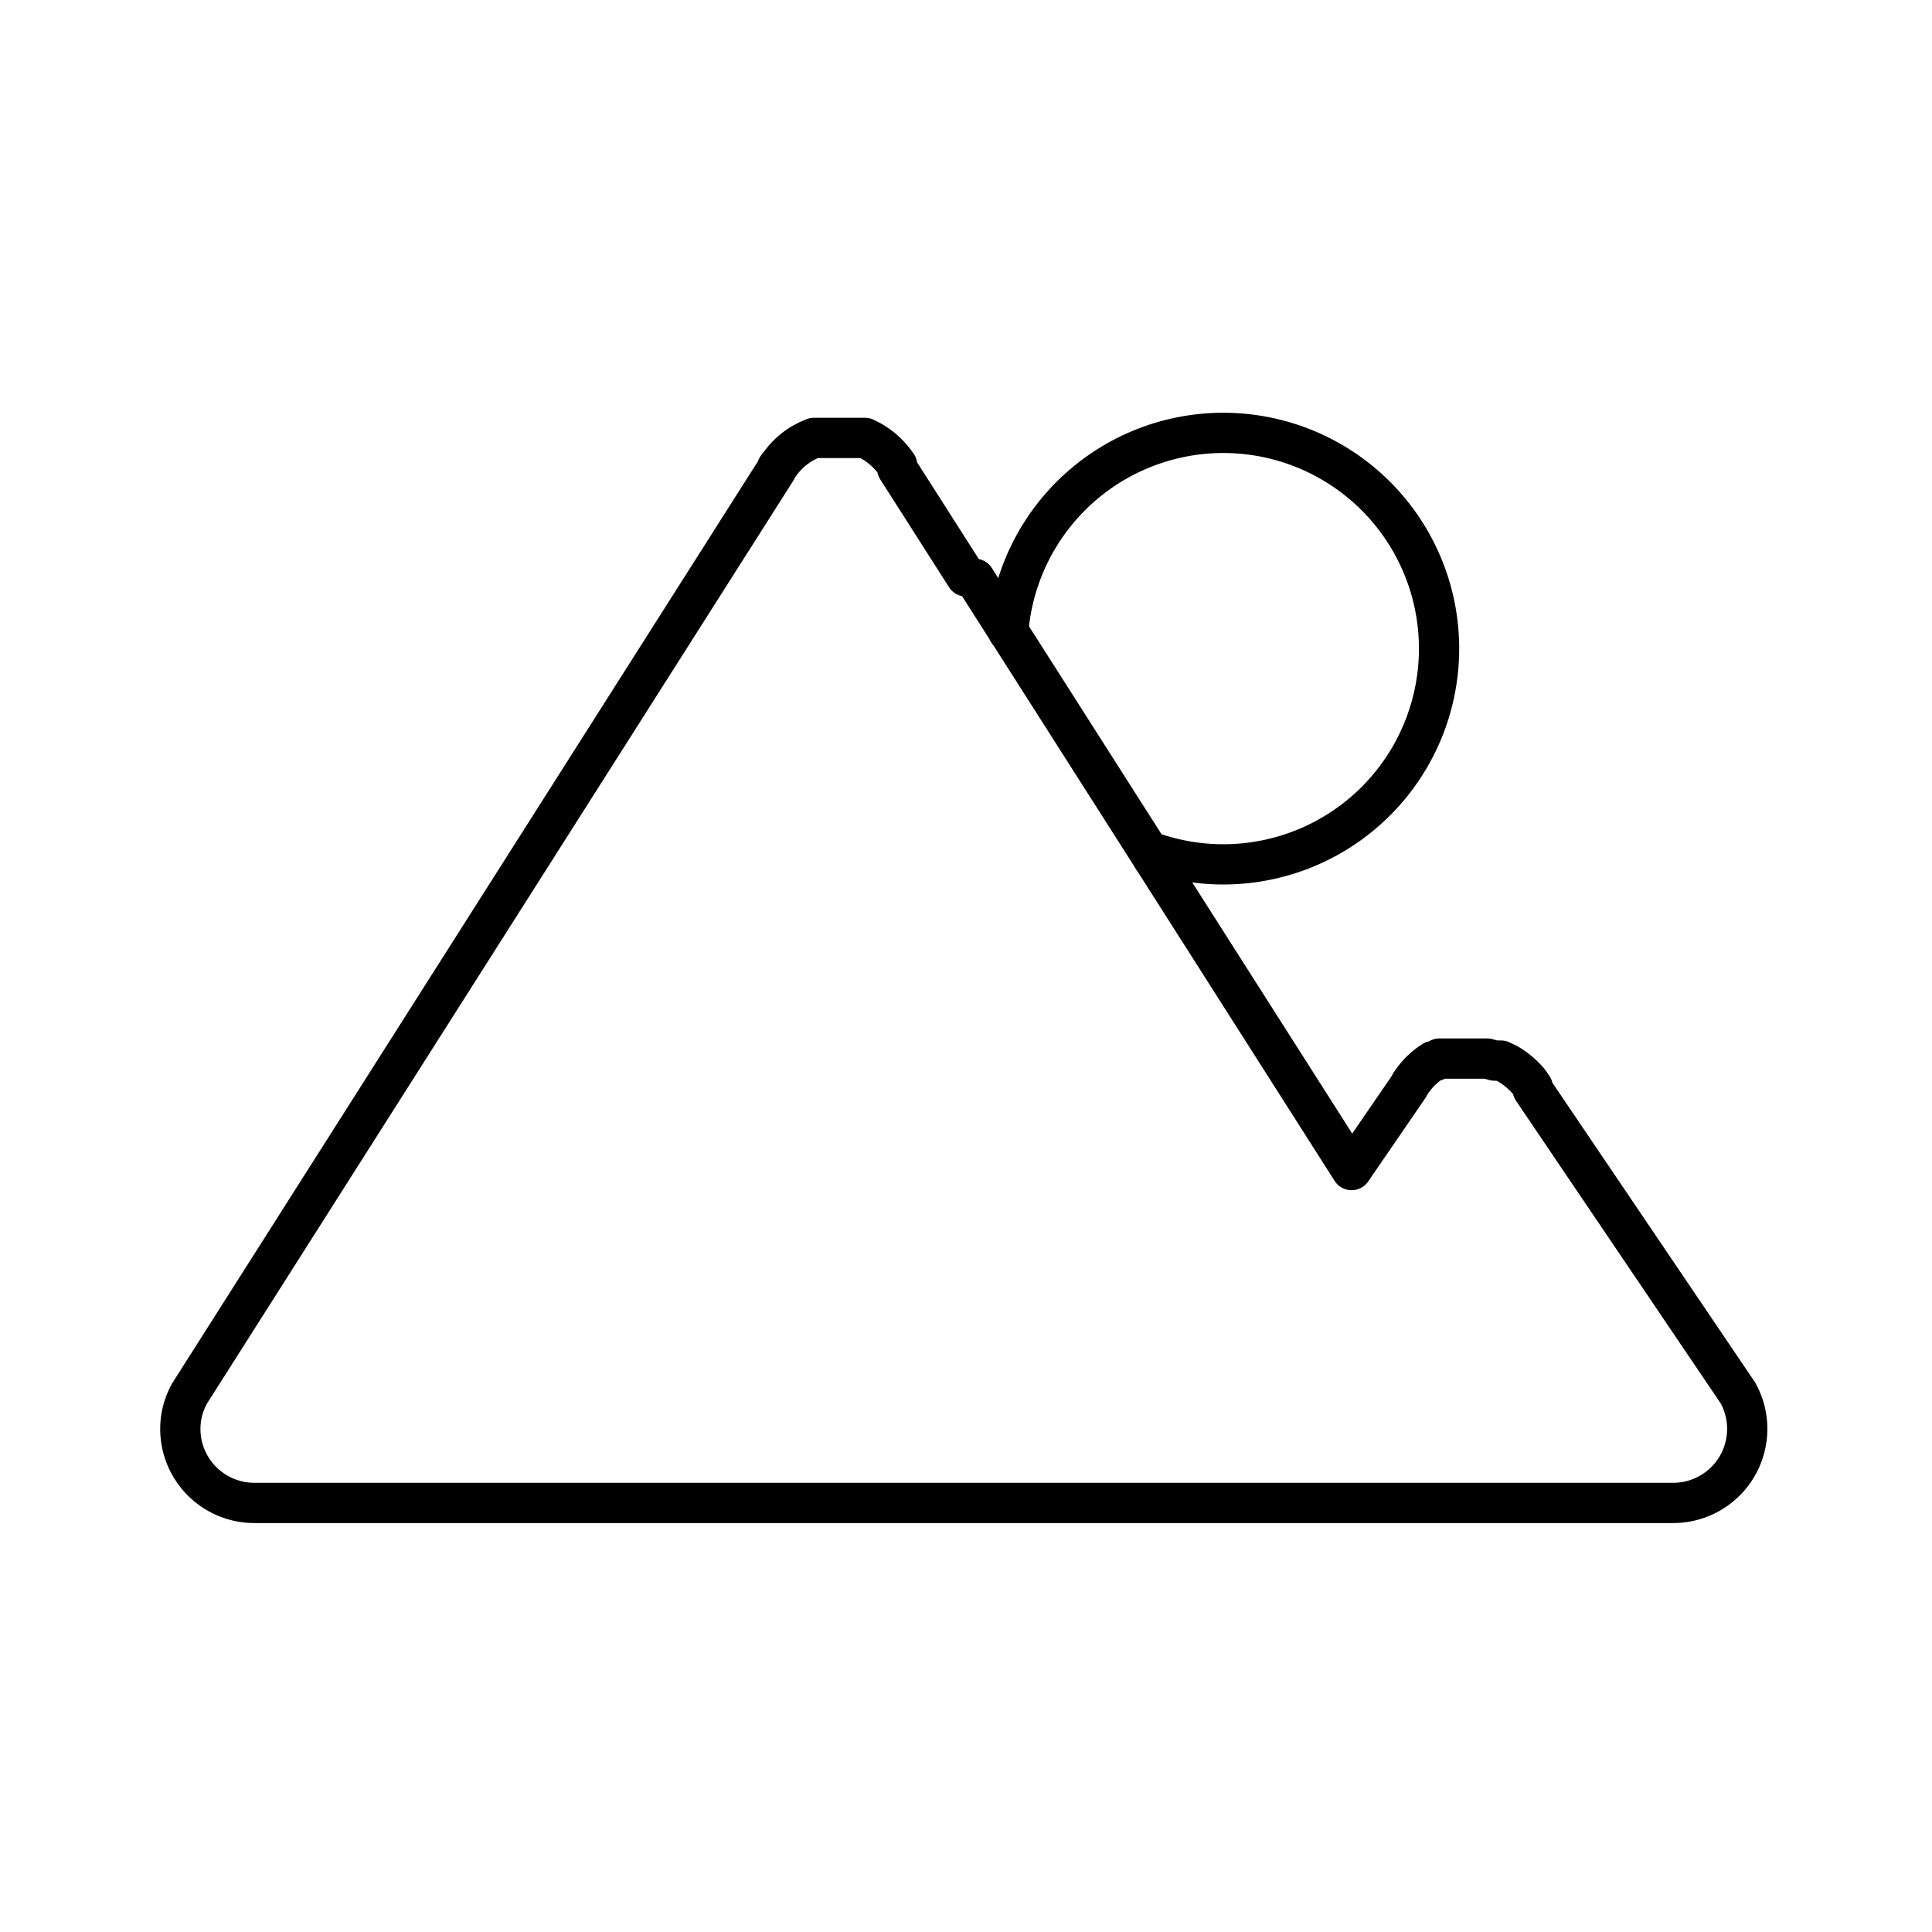 <?xml version="1.0" encoding="utf-8"?><!-- Скачано с сайта svg4.ru / Downloaded from svg4.ru -->
<svg width="800px" height="800px" viewBox="0 0 48 48" id="Layer_2" data-name="Layer 2" xmlns="http://www.w3.org/2000/svg"><defs><style>.cls-1{fill:none;stroke:#000000;stroke-linecap:round;stroke-linejoin:round;}</style></defs><path class="cls-1" d="M28.65,21.33l4.93,7.74L35,27a.86.86,0,0,1,.1-.16,1.79,1.79,0,0,1,.51-.48l.05,0,.1-.06.06,0,.1,0,.09,0,.09,0,.08,0,.07,0,.12,0h.43l.15,0,.18.05.16,0a0,0,0,0,0,0,0l.15.07h0a2,2,0,0,1,.55.46l.09.13v0l0,.06s0,0,0,0l5.1,7.54a1.84,1.84,0,0,1-1.61,2.73H6.32a1.84,1.84,0,0,1-1.84-1.84,1.81,1.81,0,0,1,.23-.88L19.29,11.67c0-.06.07-.11.1-.16v0a1.8,1.8,0,0,1,.54-.49l.15-.08s0,0,0,0l.14-.06h0l.13,0,.07,0,.1,0h.57l.11,0h0l.15,0h0l.14,0h0l0,0,.14.07a1.92,1.92,0,0,1,.66.61.35.35,0,0,0,0,.08l0,0,1.71,2.68"/><line class="cls-1" x1="24.22" y1="14.38" x2="28.65" y2="21.33"/><path class="cls-1" d="M28.64,21.18a5.36,5.36,0,1,0-3.59-5.49"/></svg>